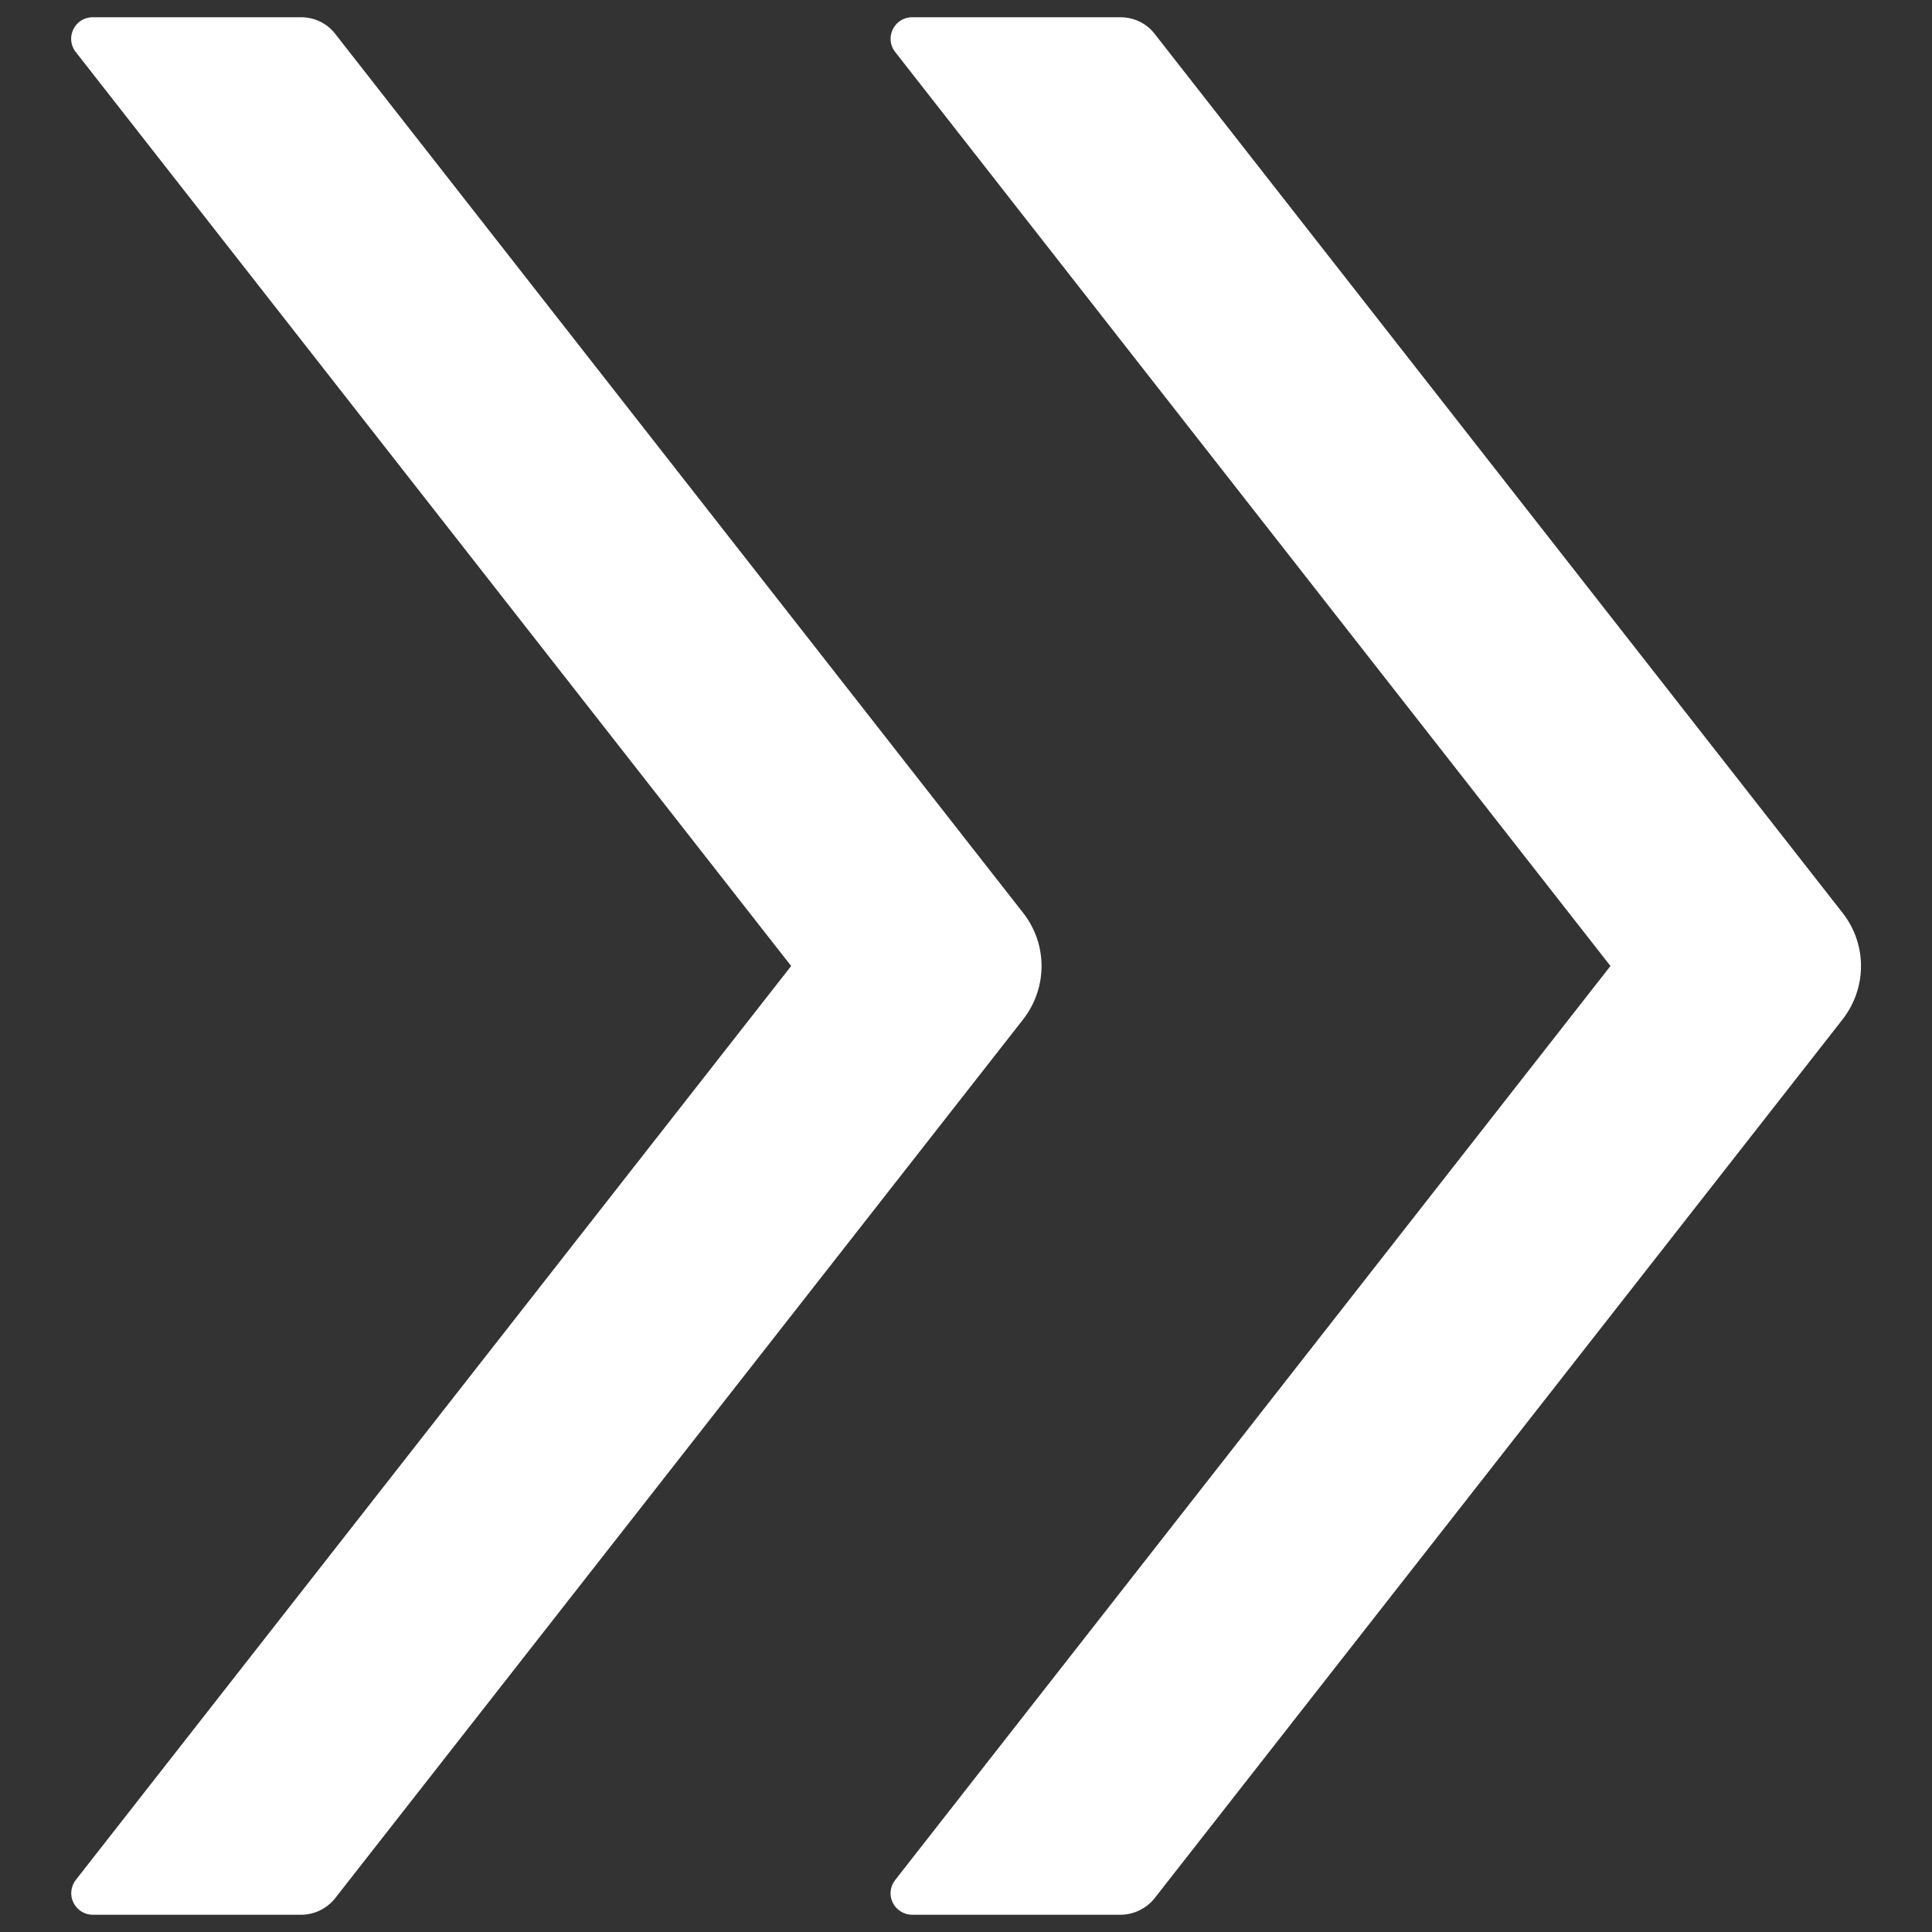 <svg width="14" height="14" viewBox="0 0 14 14" fill="none" xmlns="http://www.w3.org/2000/svg">
<rect x="0" y="0" width="14" height="14" fill="#333333" stroke="none"/>
<path d="M7.414 6.615L2.428 0.244C2.369 0.168 2.278 0.125 2.182 0.125H0.672C0.541 0.125 0.469 0.275 0.549 0.377L5.733 7L0.549 13.623C0.531 13.646 0.52 13.674 0.517 13.703C0.514 13.732 0.519 13.761 0.532 13.787C0.545 13.814 0.565 13.836 0.589 13.851C0.614 13.867 0.643 13.875 0.672 13.875H2.182C2.278 13.875 2.369 13.83 2.428 13.756L7.414 7.387C7.592 7.158 7.592 6.842 7.414 6.615ZM13.352 6.615L8.366 0.244C8.307 0.168 8.215 0.125 8.119 0.125H6.61C6.479 0.125 6.407 0.275 6.487 0.377L11.67 7L6.487 13.623C6.469 13.646 6.457 13.674 6.454 13.703C6.451 13.732 6.456 13.761 6.469 13.787C6.482 13.814 6.502 13.836 6.527 13.851C6.552 13.867 6.58 13.875 6.61 13.875H8.119C8.215 13.875 8.307 13.83 8.366 13.756L13.352 7.387C13.53 7.158 13.53 6.842 13.352 6.615Z" fill="white"/>
</svg>
